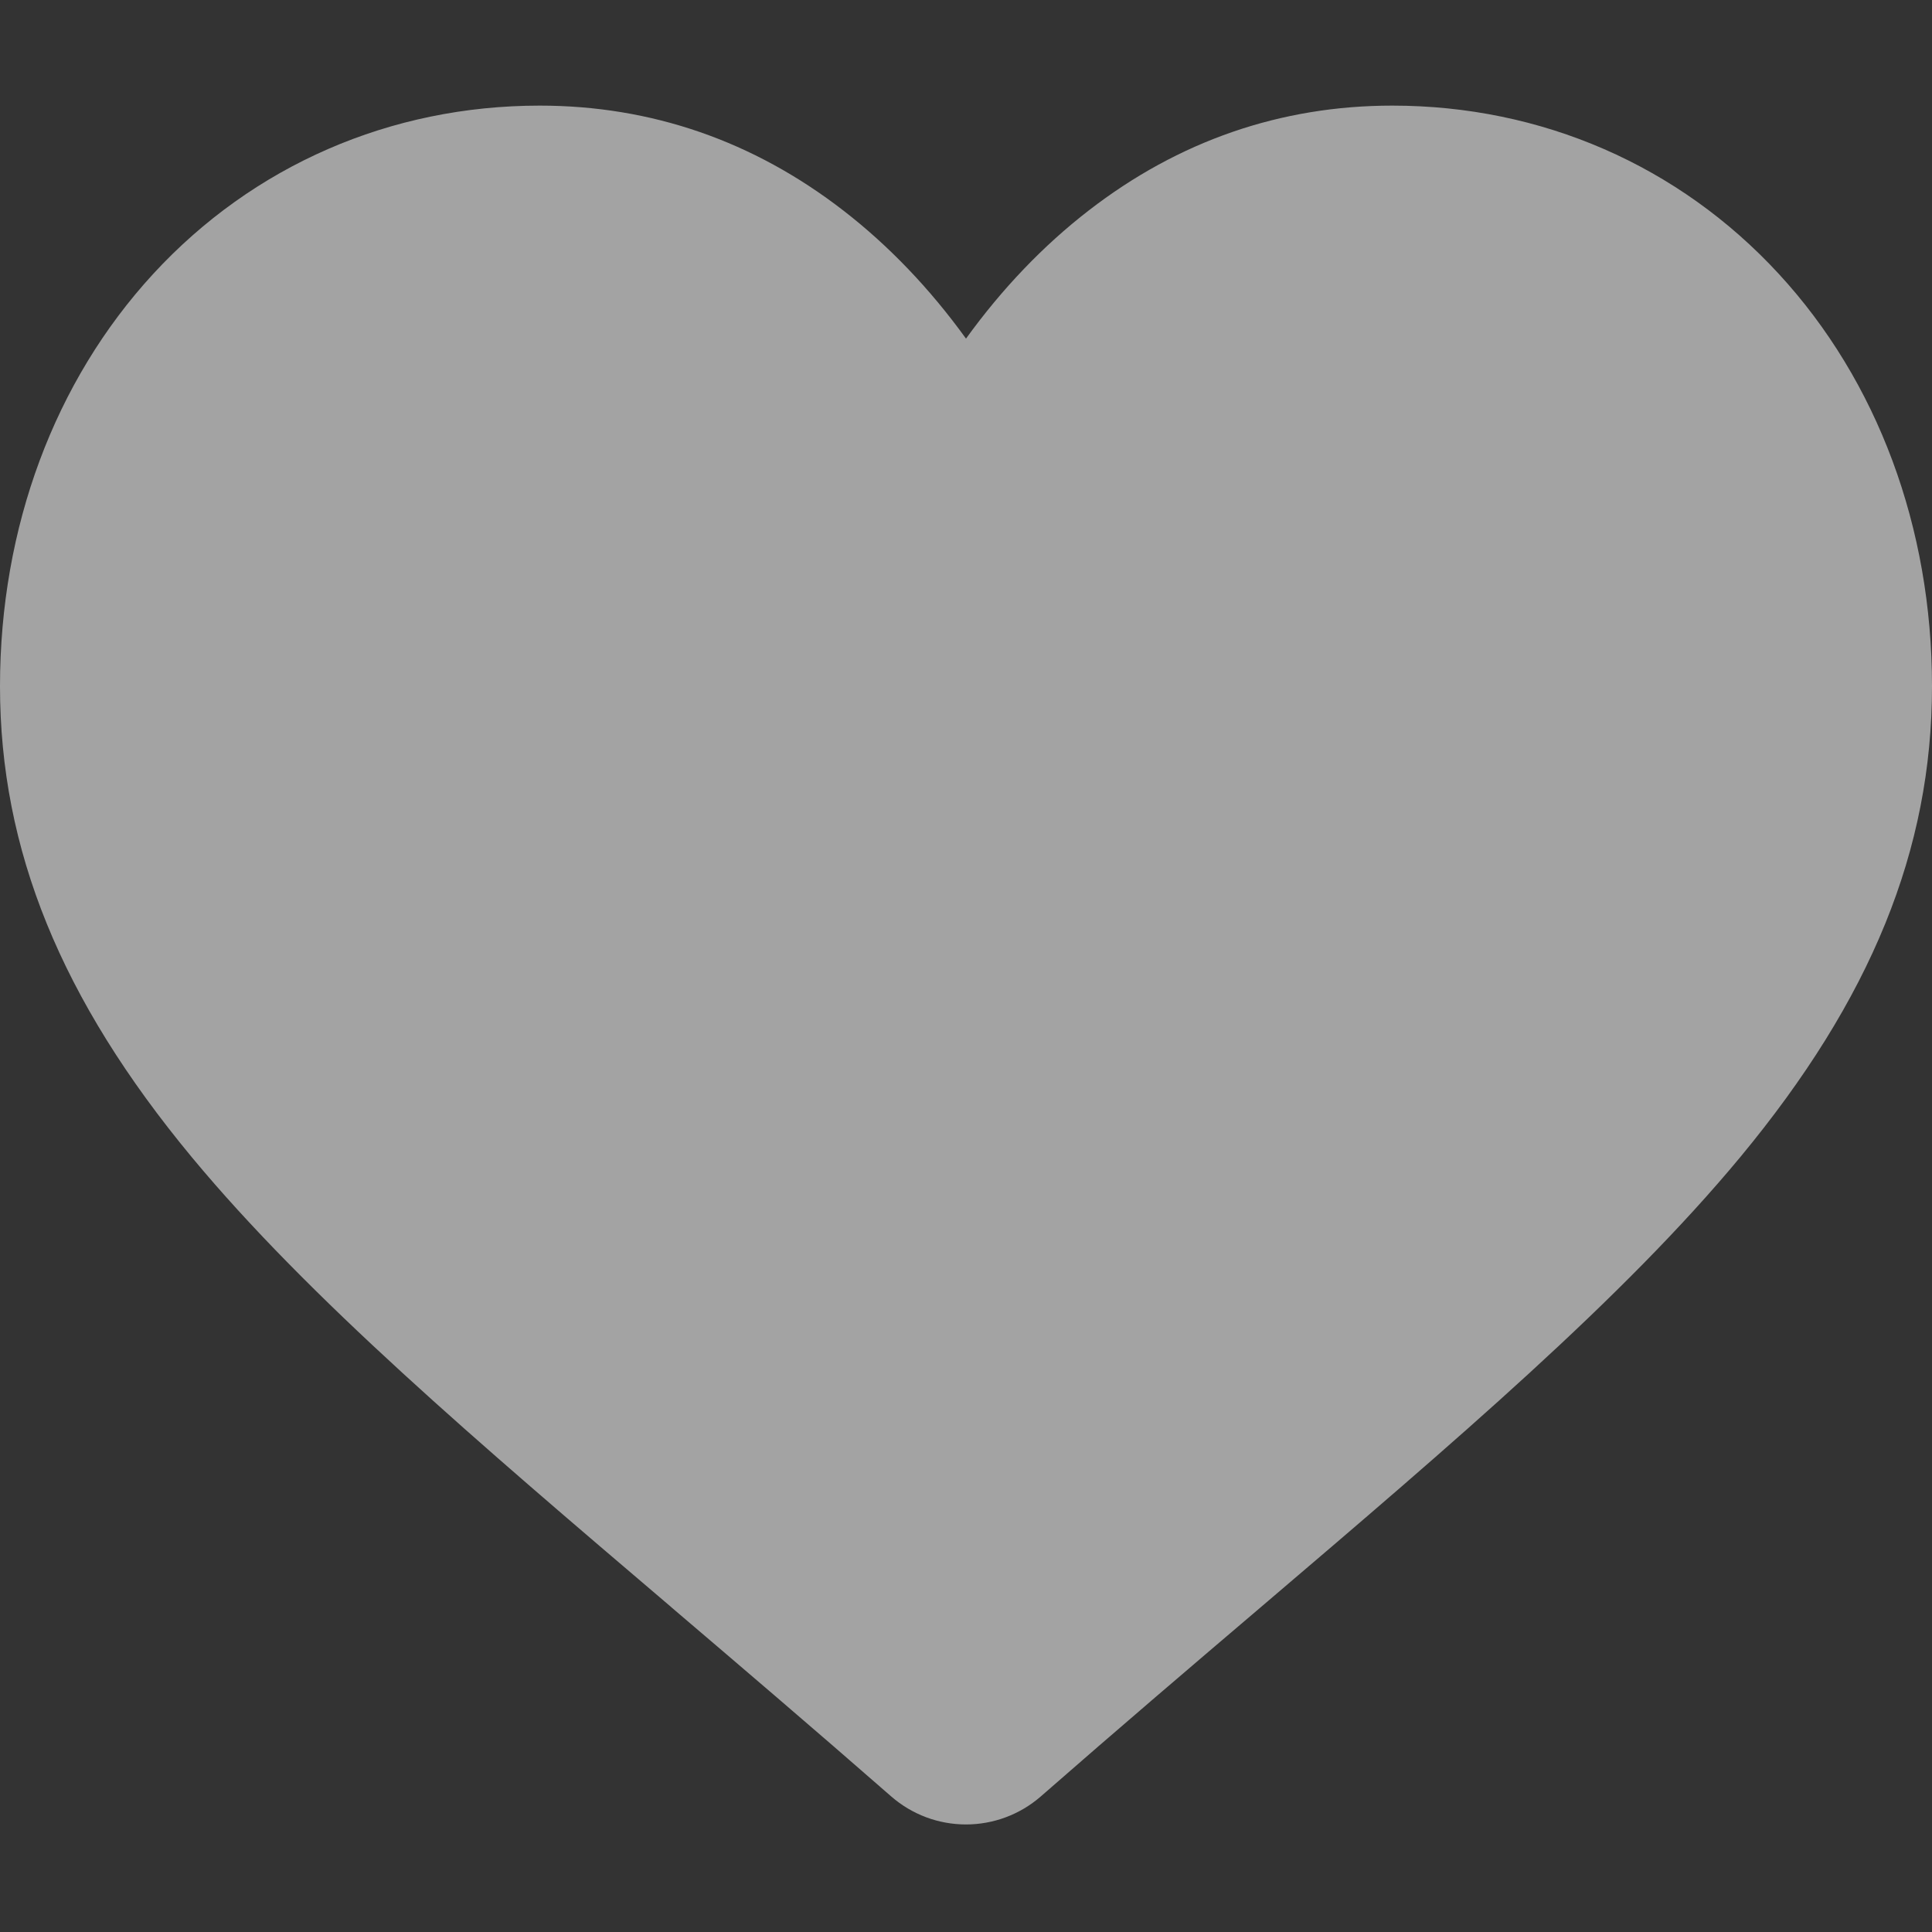<svg width="15" height="15" viewBox="0 0 15 15" fill="none" xmlns="http://www.w3.org/2000/svg">
<rect x="0" y="0" width="15" height="15" fill="#333333" stroke="none"/>
<path d="M7.5 14.165C7.286 14.165 7.081 14.088 6.92 13.948C6.314 13.418 5.73 12.92 5.215 12.481L5.212 12.478C3.701 11.191 2.396 10.078 1.488 8.983C0.473 7.758 0 6.597 0 5.328C0 4.096 0.423 2.959 1.19 2.126C1.966 1.284 3.032 0.82 4.19 0.82C5.056 0.82 5.849 1.094 6.547 1.634C6.899 1.906 7.219 2.24 7.5 2.629C7.781 2.24 8.101 1.906 8.453 1.634C9.151 1.094 9.944 0.82 10.81 0.82C11.968 0.82 13.034 1.284 13.81 2.126C14.578 2.959 15 4.096 15 5.328C15 6.597 14.527 7.758 13.512 8.983C12.604 10.078 11.3 11.19 9.789 12.478C9.272 12.918 8.687 13.417 8.08 13.948C7.919 14.088 7.713 14.165 7.5 14.165Z" fill="#EEEEEE" fill-opacity="0.6"/>
</svg>

